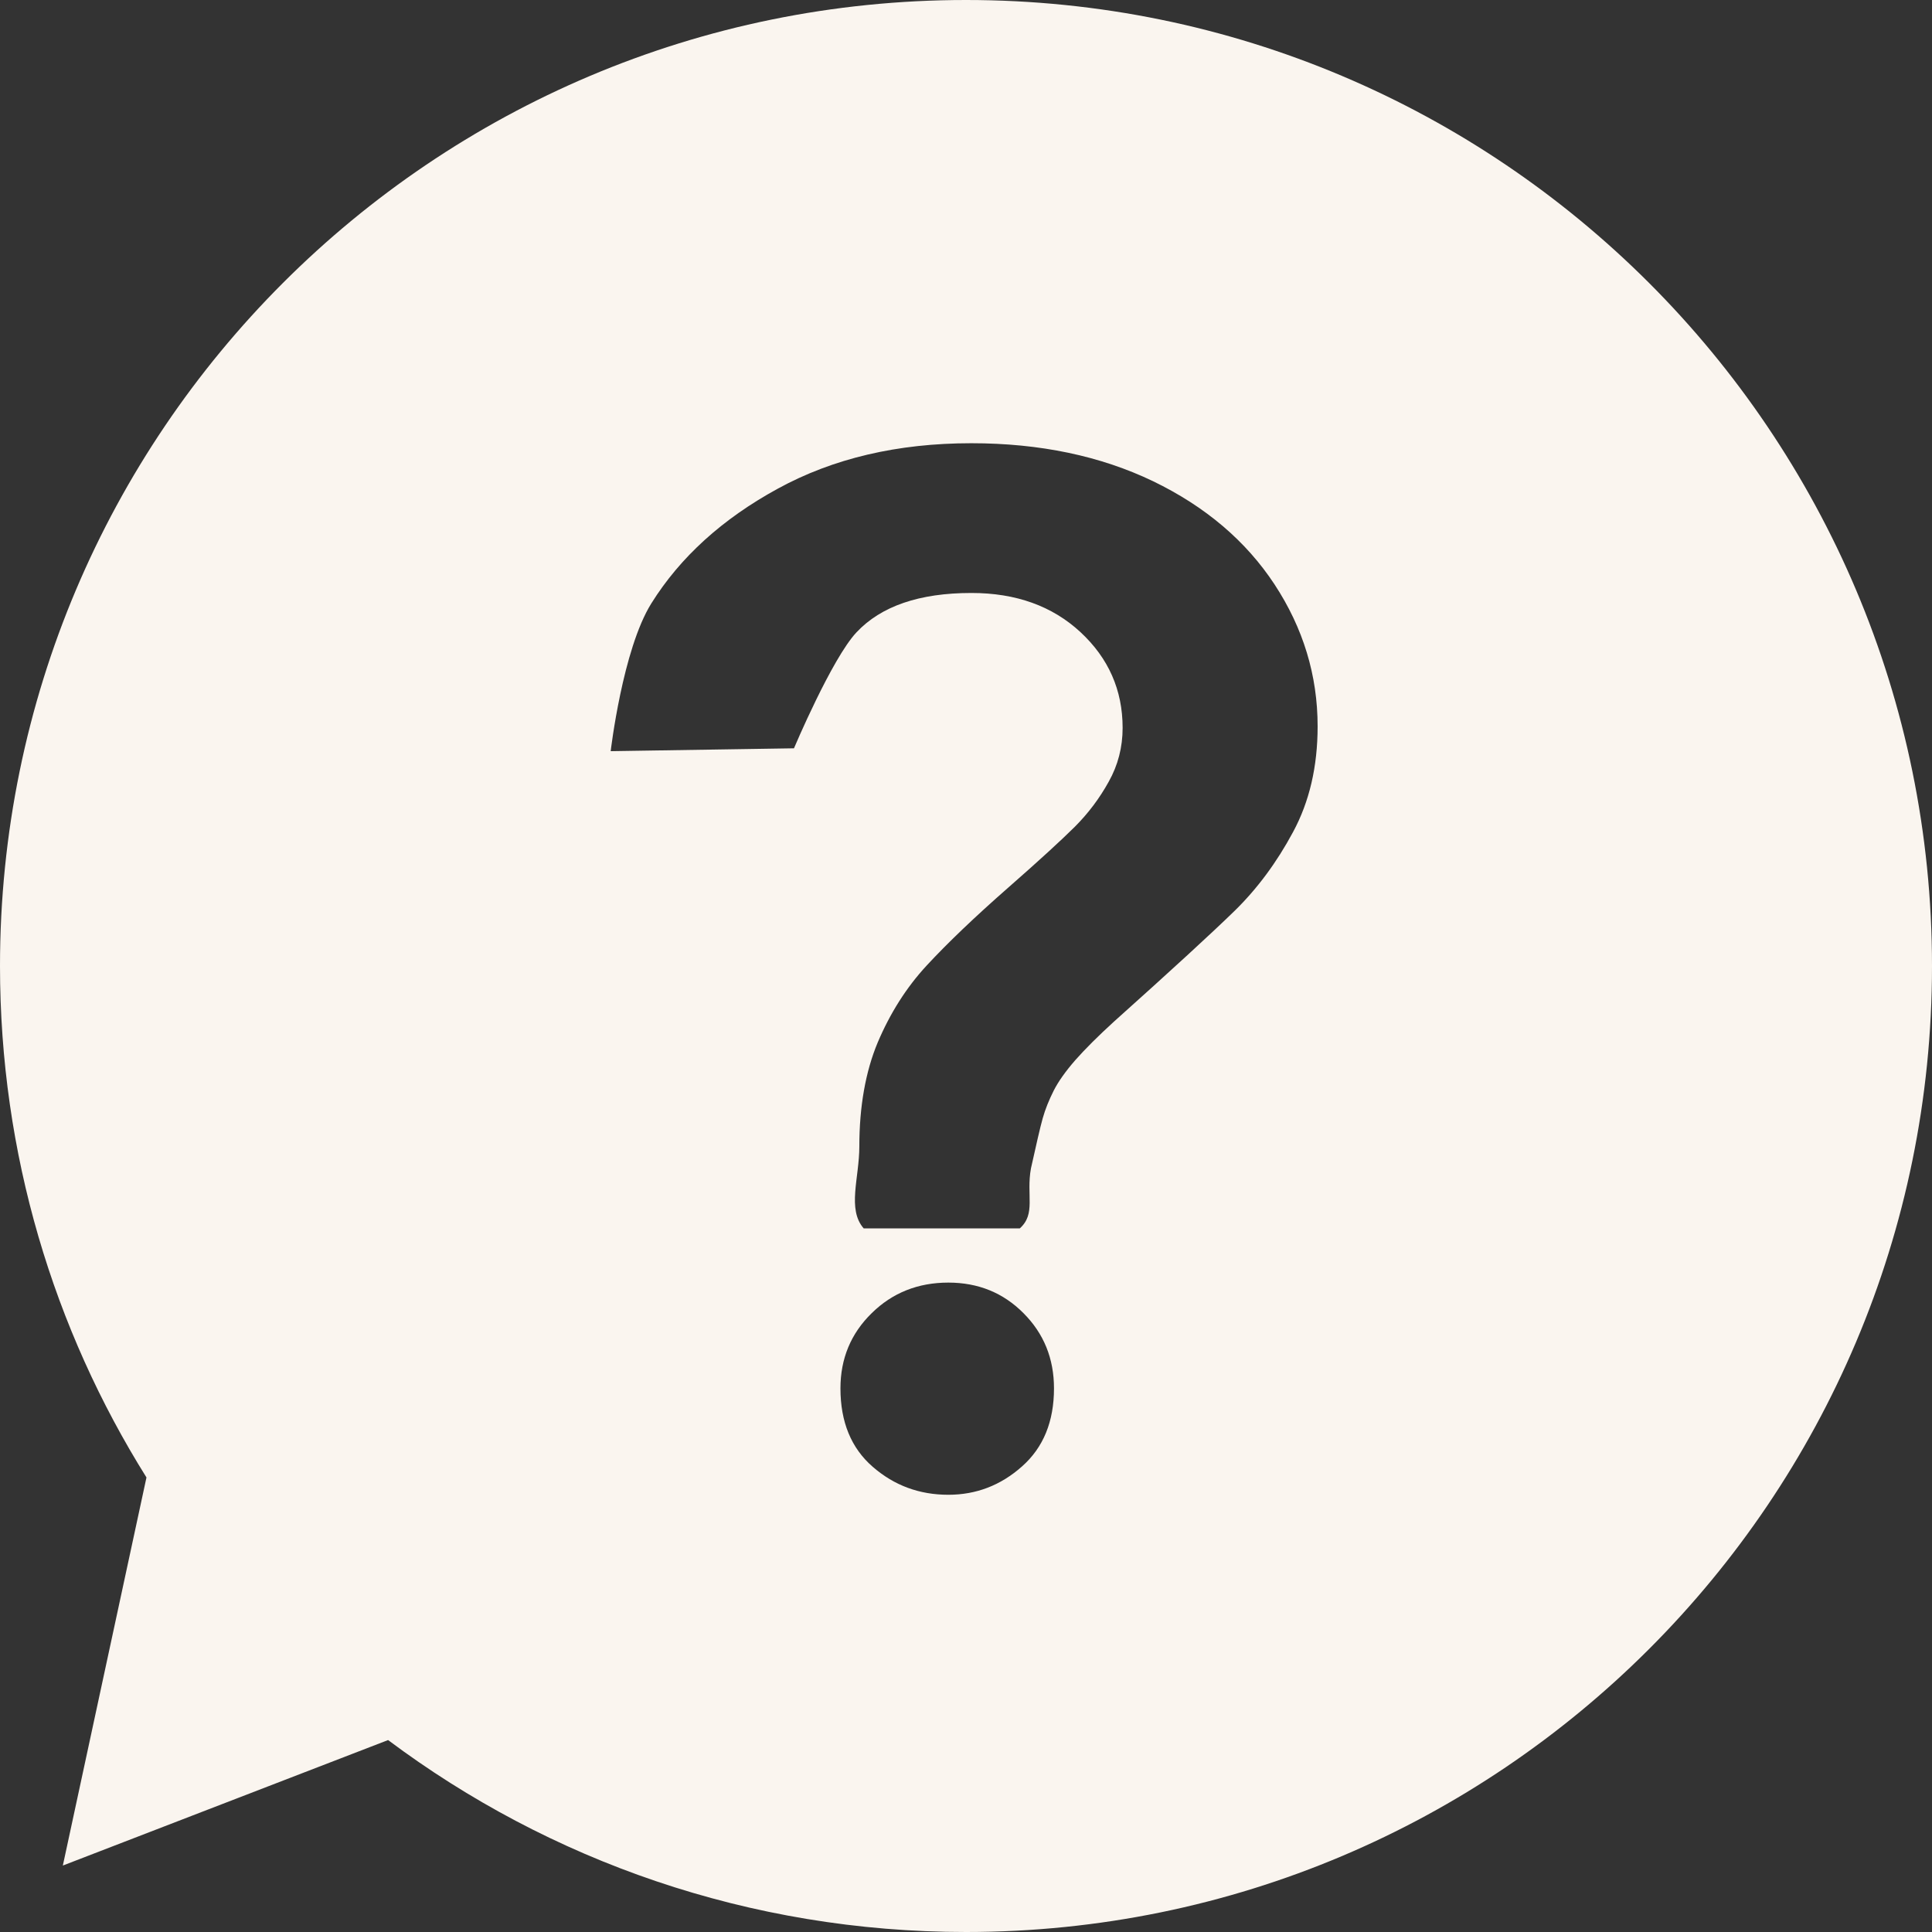 <?xml version="1.0" encoding="utf-8"?>
<!-- Generator: Adobe Illustrator 27.1.1, SVG Export Plug-In . SVG Version: 6.00 Build 0)  -->
<svg version="1.1" id="Calque_1" xmlns="http://www.w3.org/2000/svg" xmlns:xlink="http://www.w3.org/1999/xlink" x="0px" y="0px"
	 viewBox="0 0 283.46 283.46" style="enable-background:new 0 0 283.46 283.46;" xml:space="preserve">
<rect x="0" y="0" width="283.46" height="283.46" fill="#333333" stroke="none"/>
<style type="text/css">
	.st0{fill:#FAF5EF;}
</style>
<g>
	<path class="st0" d="M189.71,122.08c-2.38,4.44-5.23,8.28-8.52,11.51c-3.31,3.23-9.22,8.66-17.74,16.29
		c-2.36,2.15-4.25,4.04-5.69,5.67c-1.42,1.63-2.48,3.12-3.17,4.48c-0.68,1.36-1.23,2.7-1.61,4.06c-0.38,1.34-0.96,3.93-1.72,7.33
		c-0.72,3.95,0.76,6.67-1.64,8.81h-22.9c-2.46-2.83-0.64-7.39-0.64-12.04c0-5.82,0.91-10.98,2.7-15.25
		c1.81-4.27,4.19-8.05,7.18-11.28c2.99-3.23,7.01-7.09,12.08-11.53c4.44-3.89,7.65-6.84,9.64-8.81c1.98-1.98,3.65-4.2,4.99-6.63
		c1.36-2.42,2.04-5.06,2.04-7.9c0-5.56-2.08-10.24-6.2-14.06c-4.14-3.82-9.45-5.73-15.99-5.73c-7.63,0-13.25,1.93-16.86,5.78
		c-3.61,3.84-9.17,17.01-9.17,17.01l-26.89,0.42c0,0,1.74-14.93,5.97-21.69c4.23-6.77,10.41-12.38,18.54-16.82
		c8.11-4.44,17.57-6.67,28.4-6.67c10.07,0,18.95,1.87,26.66,5.57c7.69,3.72,13.64,8.77,17.84,15.16c4.19,6.39,6.31,13.32,6.31,20.81
		C193.32,112.48,192.11,117.64,189.71,122.08 M149.95,215.15c-3.12,2.78-6.73,4.16-10.81,4.16c-4.25,0-7.94-1.36-11.09-4.1
		c-3.16-2.74-4.74-6.58-4.74-11.51c0-4.37,1.53-8.05,4.59-11.04c3.04-2.99,6.8-4.48,11.24-4.48c4.37,0,8.05,1.49,11.02,4.48
		c2.99,2.99,4.48,6.67,4.48,11.04C154.64,208.55,153.09,212.37,149.95,215.15 M141.73,0C63.46,0,0,63.46,0,141.73
		c0,27.57,7.88,53.29,21.49,75.04L9.22,273.71l47.72-18.41c23.64,17.69,52.99,28.16,84.79,28.16c78.27,0,141.73-63.46,141.73-141.73
		S220.01,0,141.73,0"/>
</g>
</svg>

